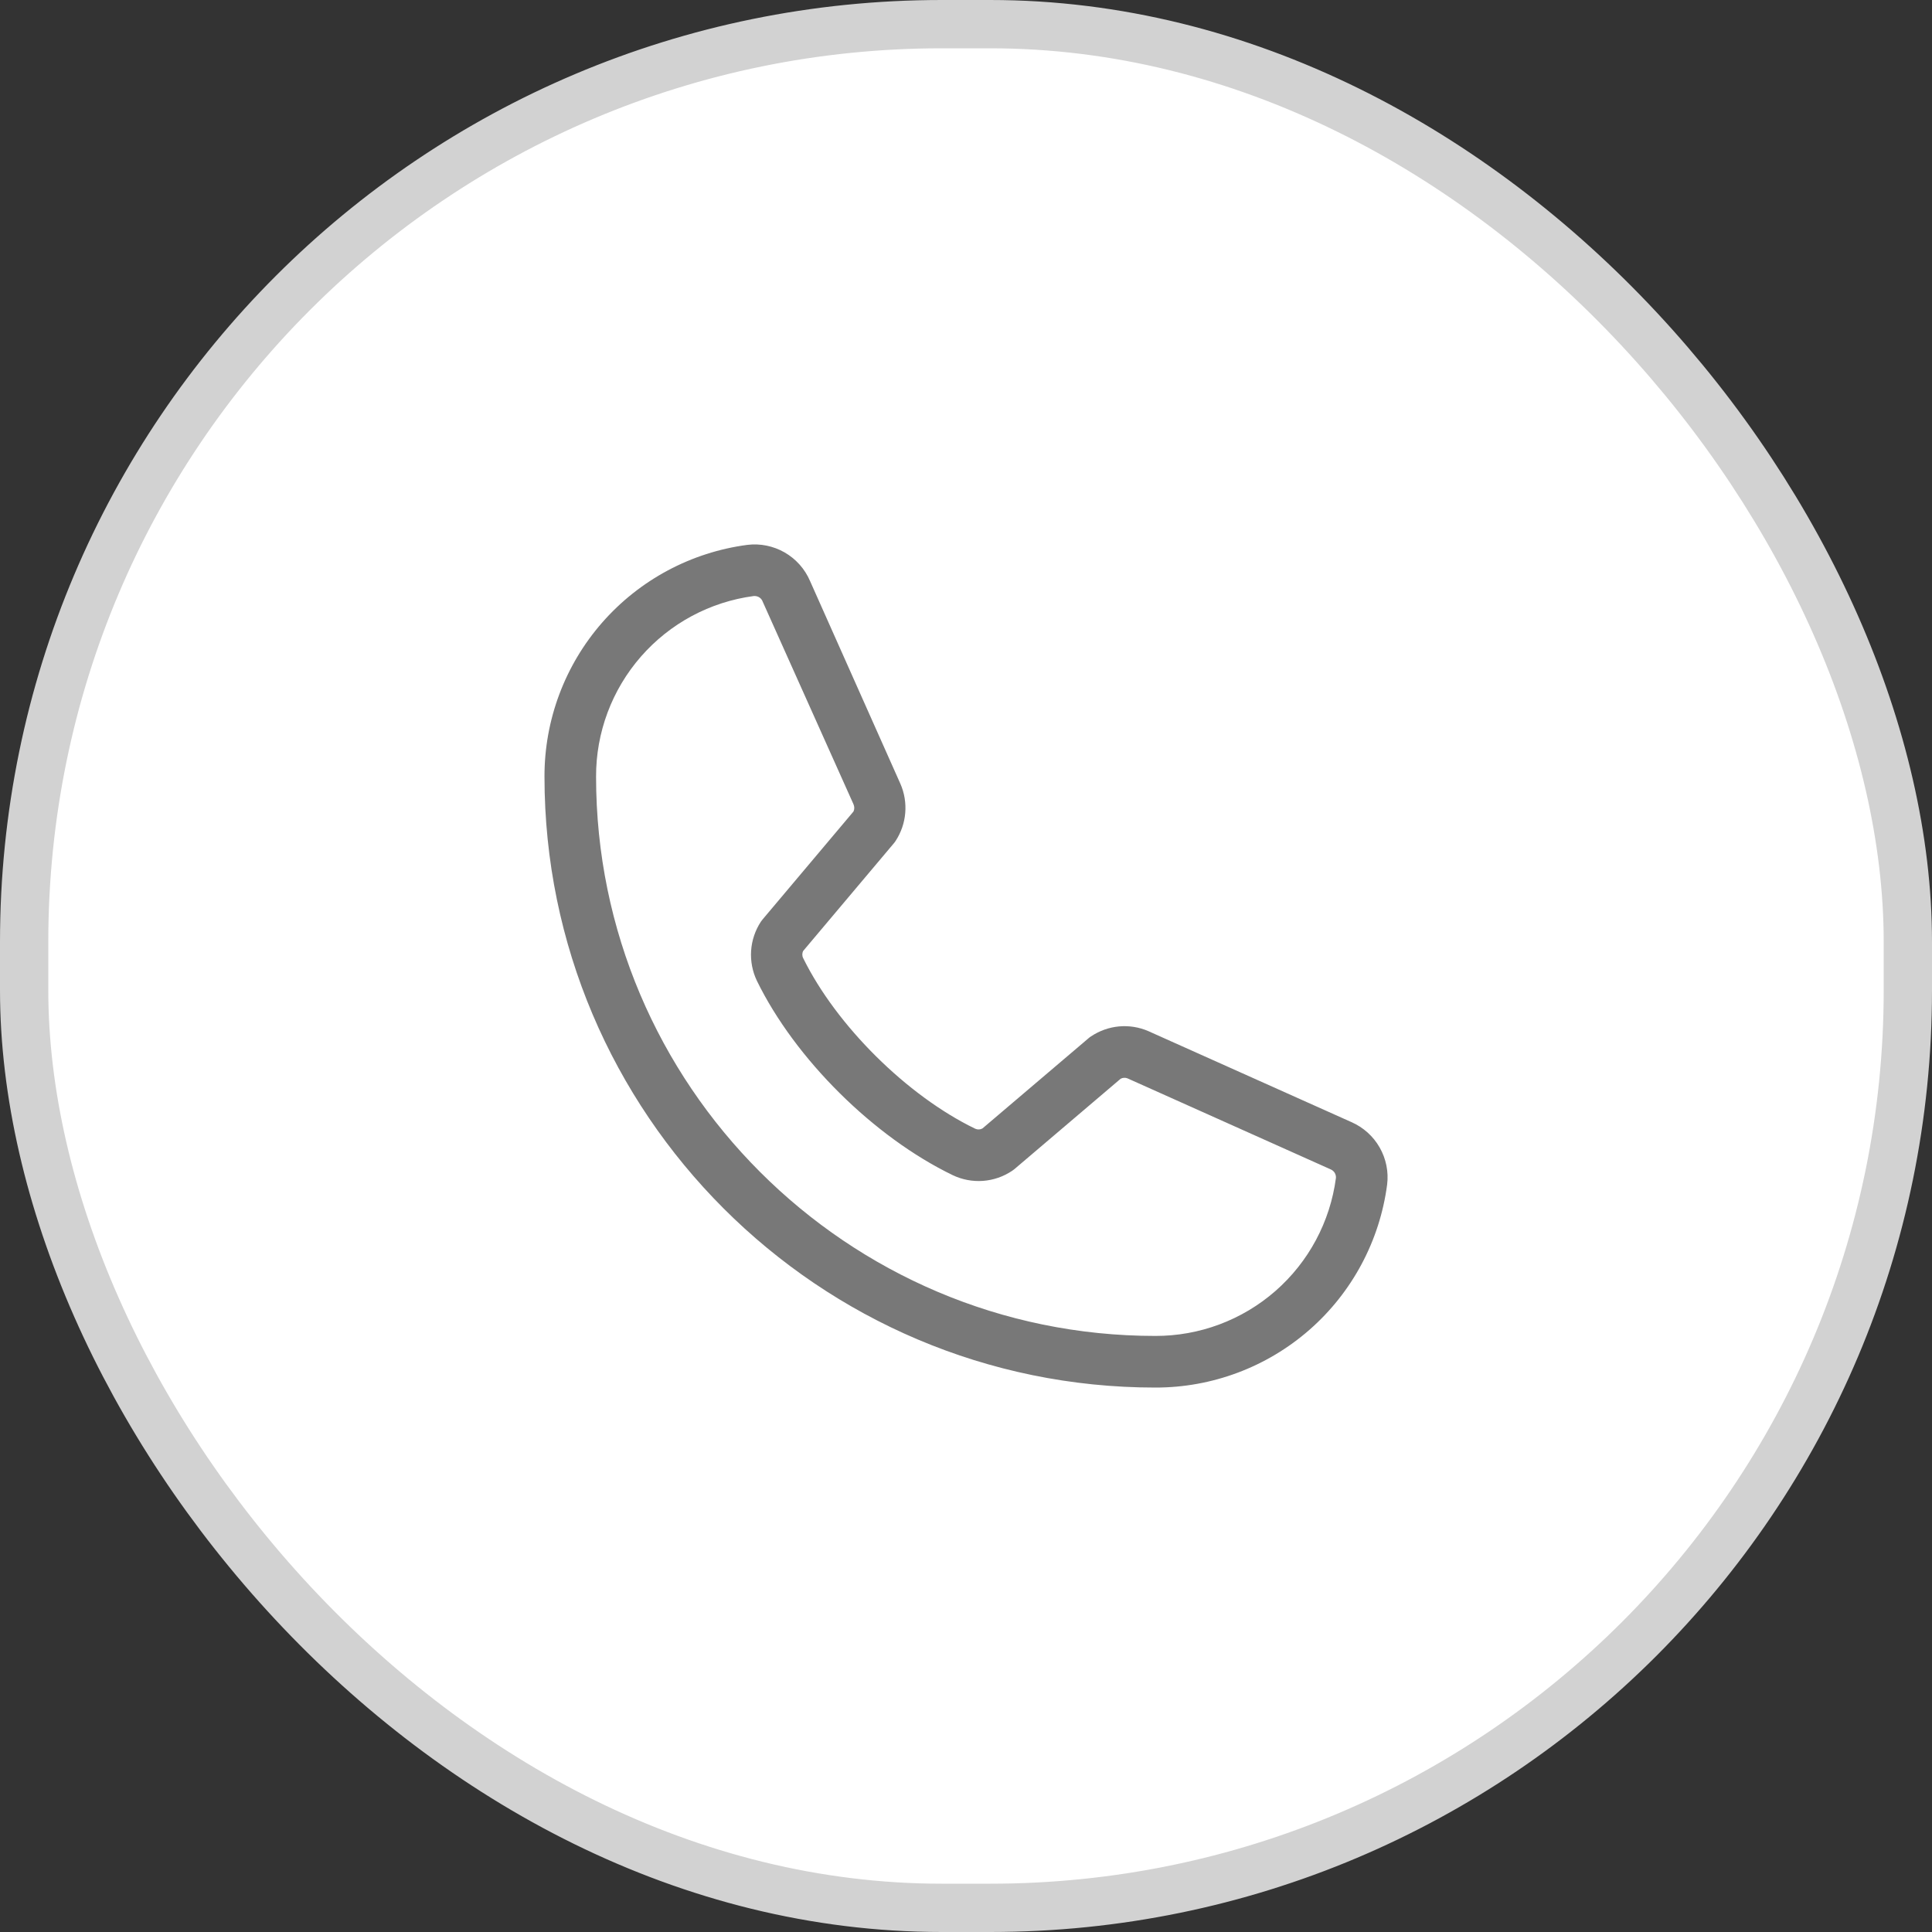 <?xml version="1.0" encoding="UTF-8"?> <svg xmlns="http://www.w3.org/2000/svg" width="40" height="40" viewBox="0 0 40 40" fill="none"><rect x="0" y="0" width="40" height="40" fill="#333333" stroke="none"/><rect x="0.5" y="0.5" width="39" height="39" rx="19" fill="white"></rect><rect x="0.5" y="0.5" width="39" height="39" rx="19" stroke="#D2D2D2"></rect><path d="M27.98 23.232L23.772 21.347C23.582 21.265 23.374 21.232 23.167 21.251C22.961 21.27 22.762 21.341 22.59 21.456C22.572 21.467 22.555 21.479 22.54 21.493L20.341 23.363C20.318 23.376 20.293 23.383 20.267 23.384C20.241 23.385 20.215 23.38 20.191 23.369C18.778 22.686 17.314 21.231 16.629 19.837C16.617 19.814 16.611 19.788 16.611 19.762C16.611 19.737 16.617 19.711 16.629 19.688L18.505 17.461C18.519 17.445 18.531 17.427 18.543 17.41C18.656 17.236 18.725 17.038 18.742 16.831C18.759 16.625 18.725 16.417 18.642 16.228L16.77 12.027C16.664 11.78 16.48 11.573 16.246 11.438C16.012 11.304 15.741 11.248 15.473 11.281C14.31 11.434 13.241 12.006 12.468 12.889C11.695 13.772 11.27 14.907 11.273 16.081C11.273 23.054 16.946 28.728 23.919 28.728C25.093 28.73 26.228 28.305 27.111 27.532C27.994 26.759 28.566 25.69 28.719 24.526C28.752 24.26 28.697 23.99 28.564 23.757C28.431 23.524 28.226 23.34 27.98 23.232ZM23.919 27.659C17.535 27.659 12.341 22.465 12.341 16.081C12.338 15.167 12.668 14.283 13.269 13.595C13.87 12.906 14.701 12.46 15.607 12.34H15.628C15.664 12.341 15.698 12.352 15.728 12.373C15.757 12.394 15.779 12.423 15.791 12.457L17.671 16.652C17.681 16.676 17.687 16.701 17.687 16.727C17.687 16.753 17.681 16.778 17.671 16.801L15.791 19.033C15.777 19.049 15.764 19.066 15.752 19.084C15.635 19.264 15.565 19.47 15.551 19.685C15.537 19.899 15.578 20.113 15.671 20.307C16.461 21.924 18.091 23.541 19.726 24.331C19.921 24.424 20.136 24.464 20.351 24.449C20.566 24.433 20.773 24.362 20.953 24.242C20.97 24.231 20.986 24.218 21.003 24.205L23.201 22.335C23.222 22.323 23.246 22.316 23.271 22.315C23.296 22.313 23.32 22.317 23.343 22.326L27.551 24.211C27.586 24.226 27.615 24.251 27.634 24.283C27.653 24.315 27.662 24.352 27.659 24.389C27.539 25.296 27.094 26.127 26.406 26.729C25.717 27.331 24.834 27.661 23.919 27.659Z" fill="#787878"></path></svg> 